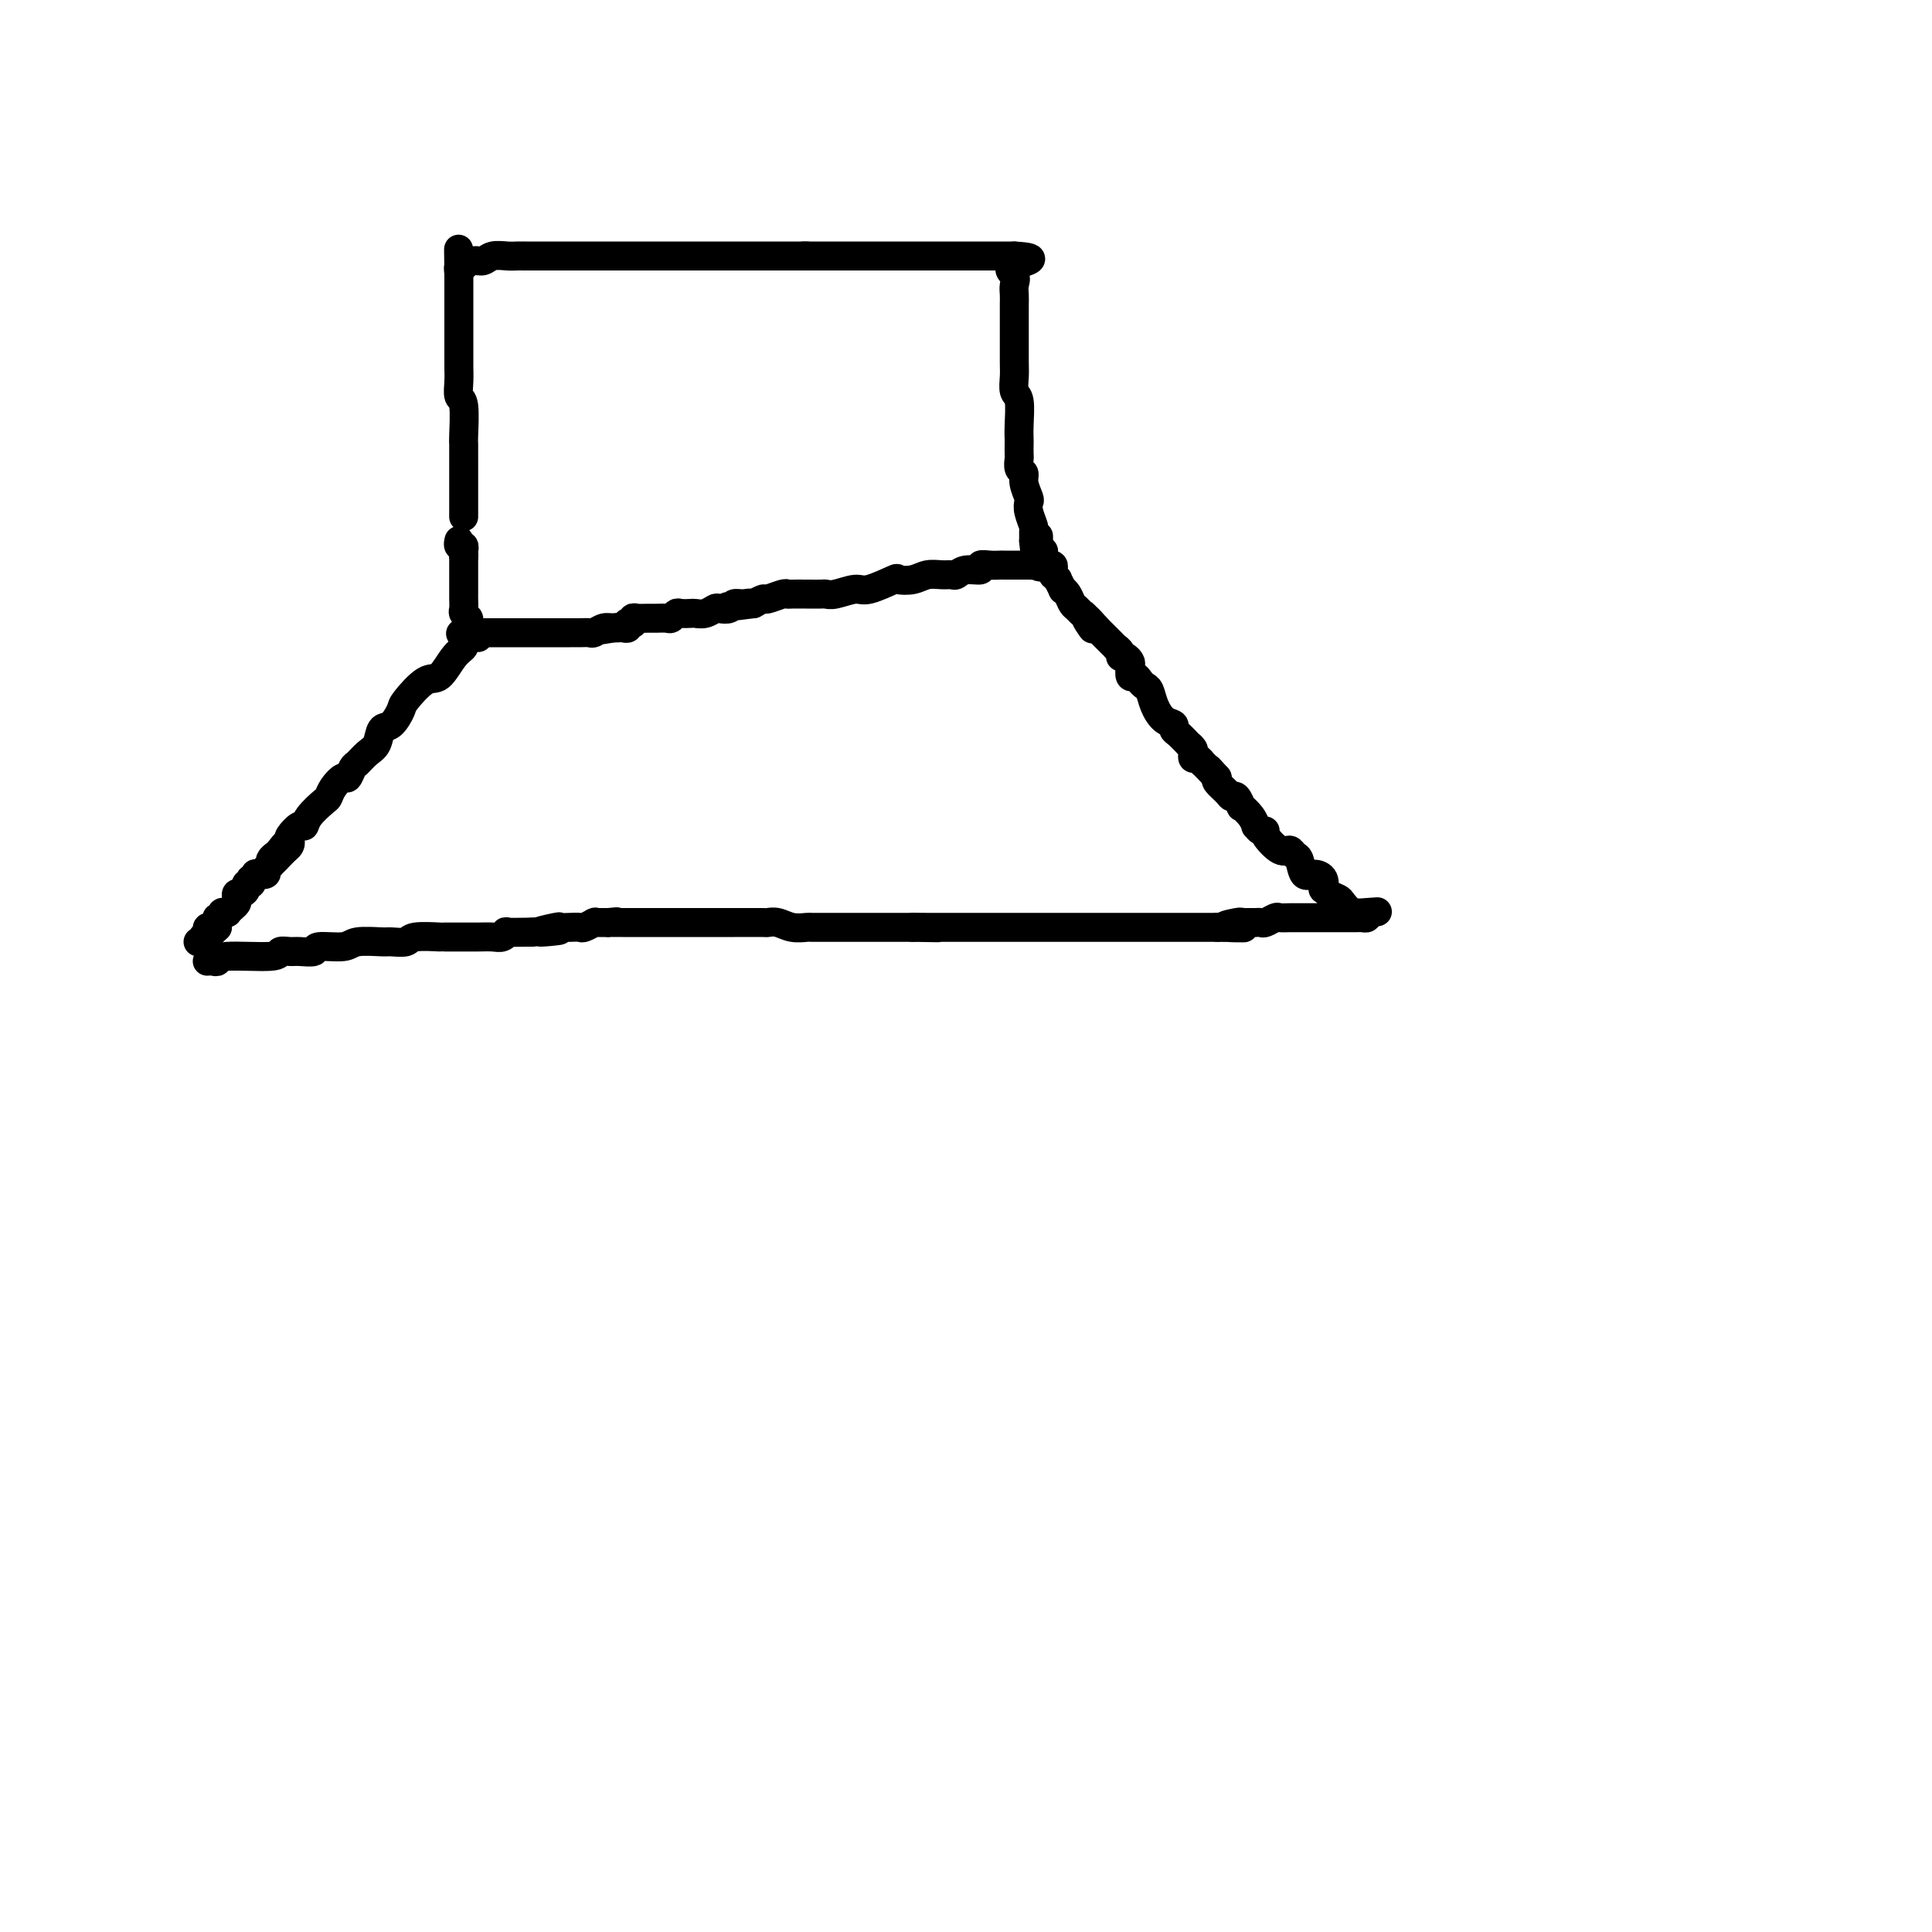 <svg viewBox='0 0 400 400' version='1.1' xmlns='http://www.w3.org/2000/svg' xmlns:xlink='http://www.w3.org/1999/xlink'><g fill='none' stroke='#000000' stroke-width='6' stroke-linecap='round' stroke-linejoin='round'><path d='M96,107c0.000,-0.423 0.000,-0.846 0,-1c-0.000,-0.154 -0.000,-0.039 0,0c0.000,0.039 0.000,0.004 0,-1c-0.000,-1.004 -0.000,-2.975 0,-4c0.000,-1.025 0.001,-1.105 0,-2c-0.001,-0.895 -0.004,-2.605 0,-4c0.004,-1.395 0.015,-2.473 0,-3c-0.015,-0.527 -0.057,-0.502 0,-2c0.057,-1.498 0.211,-4.520 0,-6c-0.211,-1.480 -0.789,-1.419 -1,-2c-0.211,-0.581 -0.057,-1.805 0,-3c0.057,-1.195 0.015,-2.360 0,-3c-0.015,-0.640 -0.004,-0.755 0,-2c0.004,-1.245 0.001,-3.619 0,-5c-0.001,-1.381 -0.000,-1.768 0,-2c0.000,-0.232 0.000,-0.310 0,-1c-0.000,-0.690 -0.000,-1.993 0,-3c0.000,-1.007 0.000,-1.719 0,-2c-0.000,-0.281 -0.000,-0.130 0,0c0.000,0.130 0.000,0.241 0,0c-0.000,-0.241 -0.000,-0.834 0,-1c0.000,-0.166 0.000,0.095 0,0c-0.000,-0.095 -0.000,-0.548 0,-1c0.000,-0.452 0.000,-0.905 0,-1c-0.000,-0.095 -0.000,0.168 0,0c0.000,-0.168 0.000,-0.767 0,-1c-0.000,-0.233 -0.000,-0.101 0,0c0.000,0.101 0.000,0.172 0,0c-0.000,-0.172 -0.000,-0.586 0,-1'/><path d='M95,56c-0.137,-8.117 0.022,-2.911 0,-1c-0.022,1.911 -0.224,0.527 0,0c0.224,-0.527 0.874,-0.198 1,0c0.126,0.198 -0.272,0.263 0,0c0.272,-0.263 1.214,-0.855 2,-1c0.786,-0.145 1.415,0.157 2,0c0.585,-0.157 1.126,-0.774 2,-1c0.874,-0.226 2.082,-0.061 3,0c0.918,0.061 1.545,0.016 2,0c0.455,-0.016 0.738,-0.004 2,0c1.262,0.004 3.505,0.001 5,0c1.495,-0.001 2.243,-0.000 3,0c0.757,0.000 1.522,0.000 3,0c1.478,-0.000 3.668,-0.000 5,0c1.332,0.000 1.805,0.000 3,0c1.195,-0.000 3.111,-0.000 5,0c1.889,0.000 3.752,0.000 5,0c1.248,-0.000 1.883,-0.000 3,0c1.117,0.000 2.718,0.000 4,0c1.282,-0.000 2.245,-0.000 3,0c0.755,0.000 1.303,0.000 2,0c0.697,-0.000 1.543,-0.000 3,0c1.457,0.000 3.525,0.000 5,0c1.475,-0.000 2.359,-0.000 3,0c0.641,0.000 1.040,0.000 2,0c0.960,-0.000 2.480,-0.000 4,0'/><path d='M167,53c9.874,0.000 2.058,0.000 0,0c-2.058,0.000 1.640,0.000 3,0c1.360,0.000 0.381,0.000 1,0c0.619,-0.000 2.837,0.000 4,0c1.163,-0.000 1.271,0.000 2,0c0.729,0.000 2.079,0.000 3,0c0.921,0.000 1.414,0.000 2,0c0.586,0.000 1.264,0.000 2,0c0.736,0.000 1.531,0.000 2,0c0.469,0.000 0.612,0.000 1,0c0.388,-0.000 1.020,-0.000 2,0c0.980,0.000 2.307,0.000 3,0c0.693,0.000 0.751,0.000 1,0c0.249,0.000 0.690,0.000 1,0c0.310,0.000 0.490,-0.000 1,0c0.510,0.000 1.352,0.000 2,0c0.648,0.000 1.103,-0.000 1,0c-0.103,0.000 -0.762,0.000 0,0c0.762,0.000 2.946,-0.000 4,0c1.054,0.000 0.979,0.000 1,0c0.021,0.000 0.138,-0.000 1,0c0.862,0.000 2.469,0.000 3,0c0.531,0.000 -0.015,-0.000 0,0c0.015,0.000 0.592,0.000 1,0c0.408,0.000 0.648,-0.000 1,0c0.352,0.000 0.815,0.000 1,0c0.185,0.000 0.093,0.000 0,0'/><path d='M210,53c6.652,0.357 1.782,1.250 0,2c-1.782,0.750 -0.478,1.356 0,2c0.478,0.644 0.128,1.327 0,2c-0.128,0.673 -0.034,1.336 0,2c0.034,0.664 0.009,1.329 0,2c-0.009,0.671 -0.002,1.347 0,2c0.002,0.653 -0.000,1.282 0,2c0.000,0.718 0.004,1.527 0,3c-0.004,1.473 -0.015,3.612 0,5c0.015,1.388 0.057,2.025 0,3c-0.057,0.975 -0.211,2.288 0,3c0.211,0.712 0.789,0.825 1,2c0.211,1.175 0.057,3.413 0,5c-0.057,1.587 -0.016,2.523 0,3c0.016,0.477 0.008,0.494 0,1c-0.008,0.506 -0.017,1.499 0,2c0.017,0.501 0.061,0.509 0,1c-0.061,0.491 -0.226,1.465 0,2c0.226,0.535 0.844,0.632 1,1c0.156,0.368 -0.151,1.009 0,2c0.151,0.991 0.758,2.332 1,3c0.242,0.668 0.117,0.663 0,1c-0.117,0.337 -0.228,1.018 0,2c0.228,0.982 0.793,2.266 1,3c0.207,0.734 0.055,0.918 0,1c-0.055,0.082 -0.015,0.061 0,0c0.015,-0.061 0.004,-0.161 0,0c-0.004,0.161 -0.001,0.582 0,1c0.001,0.418 0.000,0.834 0,1c-0.000,0.166 -0.000,0.083 0,0'/><path d='M214,112c0.845,9.083 0.959,2.290 1,0c0.041,-2.290 0.010,-0.079 0,1c-0.010,1.079 0.001,1.025 0,1c-0.001,-0.025 -0.014,-0.022 0,0c0.014,0.022 0.056,0.061 0,0c-0.056,-0.061 -0.211,-0.223 0,0c0.211,0.223 0.789,0.830 1,1c0.211,0.170 0.054,-0.098 0,0c-0.054,0.098 -0.004,0.562 0,1c0.004,0.438 -0.037,0.849 0,1c0.037,0.151 0.154,0.043 0,0c-0.154,-0.043 -0.577,-0.022 -1,0'/><path d='M215,117c0.207,0.774 0.225,0.207 0,0c-0.225,-0.207 -0.694,-0.056 -1,0c-0.306,0.056 -0.448,0.015 -1,0c-0.552,-0.015 -1.512,-0.004 -2,0c-0.488,0.004 -0.503,-0.000 -1,0c-0.497,0.000 -1.476,0.004 -2,0c-0.524,-0.004 -0.595,-0.016 -1,0c-0.405,0.016 -1.145,0.061 -2,0c-0.855,-0.061 -1.825,-0.227 -2,0c-0.175,0.227 0.445,0.846 0,1c-0.445,0.154 -1.957,-0.156 -3,0c-1.043,0.156 -1.619,0.777 -2,1c-0.381,0.223 -0.569,0.046 -1,0c-0.431,-0.046 -1.106,0.038 -2,0c-0.894,-0.038 -2.008,-0.199 -3,0c-0.992,0.199 -1.864,0.756 -3,1c-1.136,0.244 -2.538,0.174 -3,0c-0.462,-0.174 0.016,-0.453 -1,0c-1.016,0.453 -3.528,1.638 -5,2c-1.472,0.362 -1.906,-0.099 -3,0c-1.094,0.099 -2.850,0.759 -4,1c-1.150,0.241 -1.695,0.065 -2,0c-0.305,-0.065 -0.370,-0.018 -1,0c-0.630,0.018 -1.826,0.009 -3,0c-1.174,-0.009 -2.327,-0.017 -3,0c-0.673,0.017 -0.865,0.060 -1,0c-0.135,-0.060 -0.211,-0.222 -1,0c-0.789,0.222 -2.289,0.829 -3,1c-0.711,0.171 -0.632,-0.094 -1,0c-0.368,0.094 -1.184,0.547 -2,1'/><path d='M156,125c-9.611,1.233 -4.137,0.317 -2,0c2.137,-0.317 0.938,-0.033 0,0c-0.938,0.033 -1.616,-0.183 -2,0c-0.384,0.183 -0.474,0.767 -1,1c-0.526,0.233 -1.488,0.115 -2,0c-0.512,-0.115 -0.575,-0.227 -1,0c-0.425,0.227 -1.213,0.792 -2,1c-0.787,0.208 -1.573,0.060 -2,0c-0.427,-0.060 -0.494,-0.030 -1,0c-0.506,0.030 -1.450,0.061 -2,0c-0.550,-0.061 -0.707,-0.212 -1,0c-0.293,0.212 -0.724,0.789 -1,1c-0.276,0.211 -0.399,0.057 -1,0c-0.601,-0.057 -1.680,-0.015 -2,0c-0.320,0.015 0.118,0.004 0,0c-0.118,-0.004 -0.792,-0.002 -1,0c-0.208,0.002 0.049,0.004 0,0c-0.049,-0.004 -0.404,-0.015 -1,0c-0.596,0.015 -1.431,0.057 -2,0c-0.569,-0.057 -0.871,-0.212 -1,0c-0.129,0.212 -0.086,0.793 0,1c0.086,0.207 0.216,0.041 0,0c-0.216,-0.041 -0.779,0.041 -1,0c-0.221,-0.041 -0.101,-0.207 0,0c0.101,0.207 0.182,0.788 0,1c-0.182,0.212 -0.626,0.057 -1,0c-0.374,-0.057 -0.678,-0.016 -1,0c-0.322,0.016 -0.661,0.008 -1,0'/><path d='M127,130c-4.511,0.769 -1.288,0.192 0,0c1.288,-0.192 0.641,0.001 0,0c-0.641,-0.001 -1.276,-0.196 -2,0c-0.724,0.196 -1.536,0.785 -2,1c-0.464,0.215 -0.579,0.058 -1,0c-0.421,-0.058 -1.147,-0.015 -2,0c-0.853,0.015 -1.834,0.004 -2,0c-0.166,-0.004 0.483,-0.001 0,0c-0.483,0.001 -2.100,0.000 -3,0c-0.900,-0.000 -1.085,-0.000 -1,0c0.085,0.000 0.439,0.000 0,0c-0.439,-0.000 -1.672,-0.000 -2,0c-0.328,0.000 0.250,0.000 0,0c-0.250,-0.000 -1.327,-0.000 -2,0c-0.673,0.000 -0.941,0.000 -1,0c-0.059,-0.000 0.090,-0.000 0,0c-0.090,0.000 -0.421,0.000 -1,0c-0.579,-0.000 -1.407,-0.000 -2,0c-0.593,0.000 -0.950,0.000 -1,0c-0.050,-0.000 0.208,-0.000 0,0c-0.208,0.000 -0.883,0.000 -1,0c-0.117,-0.000 0.322,-0.000 0,0c-0.322,0.000 -1.406,0.000 -2,0c-0.594,-0.000 -0.699,-0.000 -1,0c-0.301,0.000 -0.798,0.000 -1,0c-0.202,-0.000 -0.109,-0.000 0,0c0.109,0.000 0.236,0.000 0,0c-0.236,-0.000 -0.833,-0.000 -1,0c-0.167,0.000 0.095,0.000 0,0c-0.095,0.000 -0.548,0.000 -1,0'/><path d='M98,131c-4.713,0.219 -1.994,0.266 -1,0c0.994,-0.266 0.263,-0.845 0,-1c-0.263,-0.155 -0.056,0.114 0,0c0.056,-0.114 -0.037,-0.611 0,-1c0.037,-0.389 0.206,-0.668 0,-1c-0.206,-0.332 -0.787,-0.715 -1,-1c-0.213,-0.285 -0.057,-0.472 0,-1c0.057,-0.528 0.015,-1.398 0,-2c-0.015,-0.602 -0.004,-0.936 0,-1c0.004,-0.064 0.001,0.141 0,0c-0.001,-0.141 -0.000,-0.629 0,-1c0.000,-0.371 0.000,-0.624 0,-1c-0.000,-0.376 -0.000,-0.874 0,-1c0.000,-0.126 0.000,0.121 0,0c-0.000,-0.121 -0.000,-0.610 0,-1c0.000,-0.390 0.000,-0.682 0,-1c-0.000,-0.318 -0.000,-0.663 0,-1c0.000,-0.337 0.000,-0.668 0,-1c-0.000,-0.332 -0.000,-0.666 0,-1'/><path d='M96,115c-0.309,-2.416 -0.082,-0.455 0,0c0.082,0.455 0.018,-0.595 0,-1c-0.018,-0.405 0.009,-0.165 0,0c-0.009,0.165 -0.055,0.254 0,0c0.055,-0.254 0.211,-0.853 0,-1c-0.211,-0.147 -0.788,0.156 -1,0c-0.212,-0.156 -0.057,-0.773 0,-1c0.057,-0.227 0.016,-0.065 0,0c-0.016,0.065 -0.008,0.032 0,0'/><path d='M99,132c-0.455,0.002 -0.911,0.003 -1,0c-0.089,-0.003 0.188,-0.012 0,0c-0.188,0.012 -0.840,0.045 -1,0c-0.160,-0.045 0.172,-0.169 0,0c-0.172,0.169 -0.848,0.630 -1,1c-0.152,0.370 0.222,0.649 0,1c-0.222,0.351 -1.039,0.774 -2,2c-0.961,1.226 -2.067,3.254 -3,4c-0.933,0.746 -1.693,0.211 -3,1c-1.307,0.789 -3.161,2.901 -4,4c-0.839,1.099 -0.661,1.186 -1,2c-0.339,0.814 -1.194,2.355 -2,3c-0.806,0.645 -1.564,0.395 -2,1c-0.436,0.605 -0.551,2.065 -1,3c-0.449,0.935 -1.233,1.345 -2,2c-0.767,0.655 -1.519,1.554 -2,2c-0.481,0.446 -0.693,0.438 -1,1c-0.307,0.562 -0.710,1.693 -1,2c-0.290,0.307 -0.466,-0.210 -1,0c-0.534,0.210 -1.425,1.146 -2,2c-0.575,0.854 -0.835,1.624 -1,2c-0.165,0.376 -0.234,0.356 -1,1c-0.766,0.644 -2.230,1.951 -3,3c-0.770,1.049 -0.847,1.839 -1,2c-0.153,0.161 -0.384,-0.308 -1,0c-0.616,0.308 -1.619,1.392 -2,2c-0.381,0.608 -0.141,0.741 0,1c0.141,0.259 0.183,0.646 0,1c-0.183,0.354 -0.592,0.677 -1,1'/><path d='M59,176c-6.427,6.820 -2.493,1.870 -1,0c1.493,-1.870 0.545,-0.659 0,0c-0.545,0.659 -0.686,0.768 -1,1c-0.314,0.232 -0.800,0.588 -1,1c-0.200,0.412 -0.114,0.881 0,1c0.114,0.119 0.256,-0.113 0,0c-0.256,0.113 -0.909,0.570 -1,1c-0.091,0.430 0.382,0.832 0,1c-0.382,0.168 -1.618,0.102 -2,0c-0.382,-0.102 0.090,-0.238 0,0c-0.090,0.238 -0.741,0.851 -1,1c-0.259,0.149 -0.125,-0.166 0,0c0.125,0.166 0.240,0.814 0,1c-0.240,0.186 -0.835,-0.091 -1,0c-0.165,0.091 0.100,0.549 0,1c-0.100,0.451 -0.566,0.894 -1,1c-0.434,0.106 -0.838,-0.126 -1,0c-0.162,0.126 -0.082,0.608 0,1c0.082,0.392 0.167,0.693 0,1c-0.167,0.307 -0.585,0.618 -1,1c-0.415,0.382 -0.828,0.833 -1,1c-0.172,0.167 -0.102,0.049 0,0c0.102,-0.049 0.238,-0.028 0,0c-0.238,0.028 -0.848,0.063 -1,0c-0.152,-0.063 0.155,-0.224 0,0c-0.155,0.224 -0.774,0.833 -1,1c-0.226,0.167 -0.061,-0.109 0,0c0.061,0.109 0.017,0.603 0,1c-0.017,0.397 -0.009,0.699 0,1'/><path d='M45,192c-2.408,2.472 -1.429,0.652 -1,0c0.429,-0.652 0.307,-0.137 0,0c-0.307,0.137 -0.801,-0.103 -1,0c-0.199,0.103 -0.105,0.549 0,1c0.105,0.451 0.221,0.905 0,1c-0.221,0.095 -0.778,-0.171 -1,0c-0.222,0.171 -0.109,0.778 0,1c0.109,0.222 0.215,0.060 0,0c-0.215,-0.060 -0.751,-0.016 -1,0c-0.249,0.016 -0.211,0.004 0,0c0.211,-0.004 0.595,-0.001 1,0c0.405,0.001 0.830,0.000 1,0c0.170,-0.000 0.085,-0.000 0,0'/><path d='M43,199c-0.080,0.009 -0.161,0.017 0,0c0.161,-0.017 0.563,-0.061 1,0c0.437,0.061 0.908,0.227 1,0c0.092,-0.227 -0.195,-0.846 2,-1c2.195,-0.154 6.873,0.156 9,0c2.127,-0.156 1.704,-0.778 2,-1c0.296,-0.222 1.312,-0.044 2,0c0.688,0.044 1.049,-0.044 2,0c0.951,0.044 2.493,0.222 3,0c0.507,-0.222 -0.021,-0.844 1,-1c1.021,-0.156 3.591,0.155 5,0c1.409,-0.155 1.658,-0.777 3,-1c1.342,-0.223 3.776,-0.046 5,0c1.224,0.046 1.238,-0.040 2,0c0.762,0.040 2.271,0.207 3,0c0.729,-0.207 0.677,-0.788 2,-1c1.323,-0.212 4.020,-0.057 5,0c0.980,0.057 0.244,0.015 1,0c0.756,-0.015 3.004,-0.003 4,0c0.996,0.003 0.741,-0.003 1,0c0.259,0.003 1.032,0.015 2,0c0.968,-0.015 2.130,-0.057 3,0c0.870,0.057 1.449,0.211 2,0c0.551,-0.211 1.076,-0.789 1,-1c-0.076,-0.211 -0.751,-0.057 0,0c0.751,0.057 2.929,0.016 4,0c1.071,-0.016 1.036,-0.008 1,0'/><path d='M110,193c10.646,-0.868 3.760,-0.037 2,0c-1.760,0.037 1.607,-0.721 3,-1c1.393,-0.279 0.811,-0.078 1,0c0.189,0.078 1.147,0.035 2,0c0.853,-0.035 1.601,-0.062 2,0c0.399,0.062 0.450,0.213 1,0c0.550,-0.213 1.600,-0.789 2,-1c0.400,-0.211 0.148,-0.057 0,0c-0.148,0.057 -0.194,0.015 0,0c0.194,-0.015 0.629,-0.004 1,0c0.371,0.004 0.677,0.001 1,0c0.323,-0.001 0.661,-0.001 1,0'/><path d='M126,191c2.731,-0.309 1.559,-0.083 1,0c-0.559,0.083 -0.504,0.022 0,0c0.504,-0.022 1.457,-0.006 2,0c0.543,0.006 0.678,0.002 1,0c0.322,-0.002 0.833,-0.000 2,0c1.167,0.000 2.992,0.000 4,0c1.008,-0.000 1.199,-0.000 2,0c0.801,0.000 2.211,0.000 3,0c0.789,-0.000 0.958,-0.000 2,0c1.042,0.000 2.959,0.000 4,0c1.041,-0.000 1.208,-0.000 2,0c0.792,0.000 2.211,0.000 3,0c0.789,-0.000 0.949,-0.001 1,0c0.051,0.001 -0.006,0.004 1,0c1.006,-0.004 3.075,-0.015 4,0c0.925,0.015 0.705,0.057 1,0c0.295,-0.057 1.104,-0.211 2,0c0.896,0.211 1.878,0.789 3,1c1.122,0.211 2.385,0.057 3,0c0.615,-0.057 0.584,-0.015 1,0c0.416,0.015 1.280,0.004 2,0c0.720,-0.004 1.296,-0.001 2,0c0.704,0.001 1.535,0.000 2,0c0.465,-0.000 0.566,-0.000 1,0c0.434,0.000 1.203,0.000 2,0c0.797,-0.000 1.621,-0.000 2,0c0.379,0.000 0.311,0.000 1,0c0.689,-0.000 2.133,-0.000 3,0c0.867,0.000 1.156,0.000 2,0c0.844,-0.000 2.241,-0.000 3,0c0.759,0.000 0.879,0.000 1,0'/><path d='M189,192c9.876,0.155 3.066,0.041 1,0c-2.066,-0.041 0.612,-0.011 2,0c1.388,0.011 1.487,0.003 2,0c0.513,-0.003 1.439,-0.001 2,0c0.561,0.001 0.757,0.000 2,0c1.243,-0.000 3.534,-0.000 5,0c1.466,0.000 2.107,0.000 3,0c0.893,-0.000 2.038,-0.000 3,0c0.962,0.000 1.743,0.000 2,0c0.257,-0.000 -0.008,-0.000 1,0c1.008,0.000 3.290,0.000 4,0c0.710,-0.000 -0.151,-0.000 0,0c0.151,0.000 1.315,0.000 2,0c0.685,-0.000 0.892,-0.000 2,0c1.108,0.000 3.116,0.000 4,0c0.884,-0.000 0.642,-0.000 1,0c0.358,0.000 1.316,0.000 2,0c0.684,-0.000 1.095,-0.000 2,0c0.905,0.000 2.303,0.000 3,0c0.697,-0.000 0.692,-0.000 1,0c0.308,0.000 0.928,0.000 1,0c0.072,-0.000 -0.405,-0.000 0,0c0.405,0.000 1.691,0.000 2,0c0.309,0.000 -0.360,0.000 0,0c0.360,0.000 1.749,0.000 2,0c0.251,0.000 -0.636,0.000 0,0c0.636,0.000 2.795,0.000 4,0c1.205,0.000 1.457,0.000 2,0c0.543,0.000 1.377,0.000 2,0c0.623,0.000 1.035,0.000 2,0c0.965,0.000 2.482,0.000 4,0'/><path d='M252,192c10.090,0.061 3.817,0.212 2,0c-1.817,-0.212 0.824,-0.789 2,-1c1.176,-0.211 0.889,-0.056 1,0c0.111,0.056 0.622,0.015 1,0c0.378,-0.015 0.625,-0.003 1,0c0.375,0.003 0.878,-0.003 1,0c0.122,0.003 -0.137,0.015 0,0c0.137,-0.015 0.670,-0.057 1,0c0.330,0.057 0.456,0.211 1,0c0.544,-0.211 1.508,-0.789 2,-1c0.492,-0.211 0.514,-0.057 1,0c0.486,0.057 1.436,0.015 2,0c0.564,-0.015 0.742,-0.004 1,0c0.258,0.004 0.595,0.001 1,0c0.405,-0.001 0.877,-0.000 1,0c0.123,0.000 -0.103,0.000 0,0c0.103,-0.000 0.534,-0.000 1,0c0.466,0.000 0.965,0.000 1,0c0.035,-0.000 -0.395,-0.000 0,0c0.395,0.000 1.616,0.000 2,0c0.384,-0.000 -0.068,-0.000 0,0c0.068,0.000 0.658,0.000 1,0c0.342,-0.000 0.438,-0.000 1,0c0.562,0.000 1.589,0.000 2,0c0.411,-0.000 0.204,-0.000 0,0c-0.204,0.000 -0.405,0.001 0,0c0.405,-0.001 1.415,-0.003 2,0c0.585,0.003 0.744,0.011 1,0c0.256,-0.011 0.607,-0.041 1,0c0.393,0.041 0.826,0.155 1,0c0.174,-0.155 0.087,-0.577 0,-1'/><path d='M283,189c4.622,-0.456 0.676,-0.097 -1,0c-1.676,0.097 -1.083,-0.068 -1,0c0.083,0.068 -0.346,0.368 -1,0c-0.654,-0.368 -1.535,-1.403 -2,-2c-0.465,-0.597 -0.515,-0.755 -1,-1c-0.485,-0.245 -1.404,-0.578 -2,-1c-0.596,-0.422 -0.870,-0.933 -1,-1c-0.130,-0.067 -0.115,0.311 0,0c0.115,-0.311 0.329,-1.312 0,-2c-0.329,-0.688 -1.201,-1.065 -2,-1c-0.799,0.065 -1.525,0.570 -2,0c-0.475,-0.570 -0.699,-2.216 -1,-3c-0.301,-0.784 -0.679,-0.708 -1,-1c-0.321,-0.292 -0.586,-0.953 -1,-1c-0.414,-0.047 -0.976,0.519 -2,0c-1.024,-0.519 -2.508,-2.124 -3,-3c-0.492,-0.876 0.010,-1.025 0,-1c-0.010,0.025 -0.532,0.223 -1,0c-0.468,-0.223 -0.881,-0.867 -1,-1c-0.119,-0.133 0.056,0.244 0,0c-0.056,-0.244 -0.344,-1.108 -1,-2c-0.656,-0.892 -1.680,-1.810 -2,-2c-0.320,-0.190 0.065,0.349 0,0c-0.065,-0.349 -0.578,-1.585 -1,-2c-0.422,-0.415 -0.752,-0.008 -1,0c-0.248,0.008 -0.413,-0.382 -1,-1c-0.587,-0.618 -1.596,-1.462 -2,-2c-0.404,-0.538 -0.202,-0.769 0,-1'/><path d='M252,161c-2.968,-3.277 -1.386,-1.471 -1,-1c0.386,0.471 -0.422,-0.395 -1,-1c-0.578,-0.605 -0.926,-0.950 -1,-1c-0.074,-0.050 0.125,0.194 0,0c-0.125,-0.194 -0.574,-0.827 -1,-1c-0.426,-0.173 -0.831,0.113 -1,0c-0.169,-0.113 -0.104,-0.626 0,-1c0.104,-0.374 0.248,-0.611 0,-1c-0.248,-0.389 -0.888,-0.931 -1,-1c-0.112,-0.069 0.304,0.334 0,0c-0.304,-0.334 -1.328,-1.404 -2,-2c-0.672,-0.596 -0.992,-0.716 -1,-1c-0.008,-0.284 0.296,-0.730 0,-1c-0.296,-0.270 -1.193,-0.362 -2,-1c-0.807,-0.638 -1.526,-1.821 -2,-3c-0.474,-1.179 -0.705,-2.352 -1,-3c-0.295,-0.648 -0.654,-0.769 -1,-1c-0.346,-0.231 -0.681,-0.572 -1,-1c-0.319,-0.428 -0.624,-0.942 -1,-1c-0.376,-0.058 -0.823,0.339 -1,0c-0.177,-0.339 -0.085,-1.414 0,-2c0.085,-0.586 0.162,-0.683 0,-1c-0.162,-0.317 -0.565,-0.855 -1,-1c-0.435,-0.145 -0.904,0.102 -1,0c-0.096,-0.102 0.180,-0.553 0,-1c-0.180,-0.447 -0.817,-0.889 -1,-1c-0.183,-0.111 0.089,0.108 0,0c-0.089,-0.108 -0.539,-0.544 -1,-1c-0.461,-0.456 -0.932,-0.930 -1,-1c-0.068,-0.070 0.266,0.266 0,0c-0.266,-0.266 -1.133,-1.133 -2,-2'/><path d='M227,130c-4.046,-4.687 -1.662,-0.904 -1,0c0.662,0.904 -0.400,-1.071 -1,-2c-0.600,-0.929 -0.739,-0.814 -1,-1c-0.261,-0.186 -0.643,-0.675 -1,-1c-0.357,-0.325 -0.688,-0.487 -1,-1c-0.312,-0.513 -0.604,-1.376 -1,-2c-0.396,-0.624 -0.894,-1.008 -1,-1c-0.106,0.008 0.182,0.408 0,0c-0.182,-0.408 -0.833,-1.625 -1,-2c-0.167,-0.375 0.151,0.093 0,0c-0.151,-0.093 -0.771,-0.747 -1,-1c-0.229,-0.253 -0.065,-0.106 0,0c0.065,0.106 0.033,0.172 0,0c-0.033,-0.172 -0.065,-0.581 0,-1c0.065,-0.419 0.228,-0.848 0,-1c-0.228,-0.152 -0.846,-0.026 -1,0c-0.154,0.026 0.155,-0.049 0,0c-0.155,0.049 -0.773,0.223 -1,0c-0.227,-0.223 -0.061,-0.843 0,-1c0.061,-0.157 0.017,0.150 0,0c-0.017,-0.150 -0.008,-0.758 0,-1c0.008,-0.242 0.016,-0.117 0,0c-0.016,0.117 -0.056,0.227 0,0c0.056,-0.227 0.207,-0.792 0,-1c-0.207,-0.208 -0.774,-0.059 -1,0c-0.226,0.059 -0.113,0.030 0,0'/></g>
</svg>